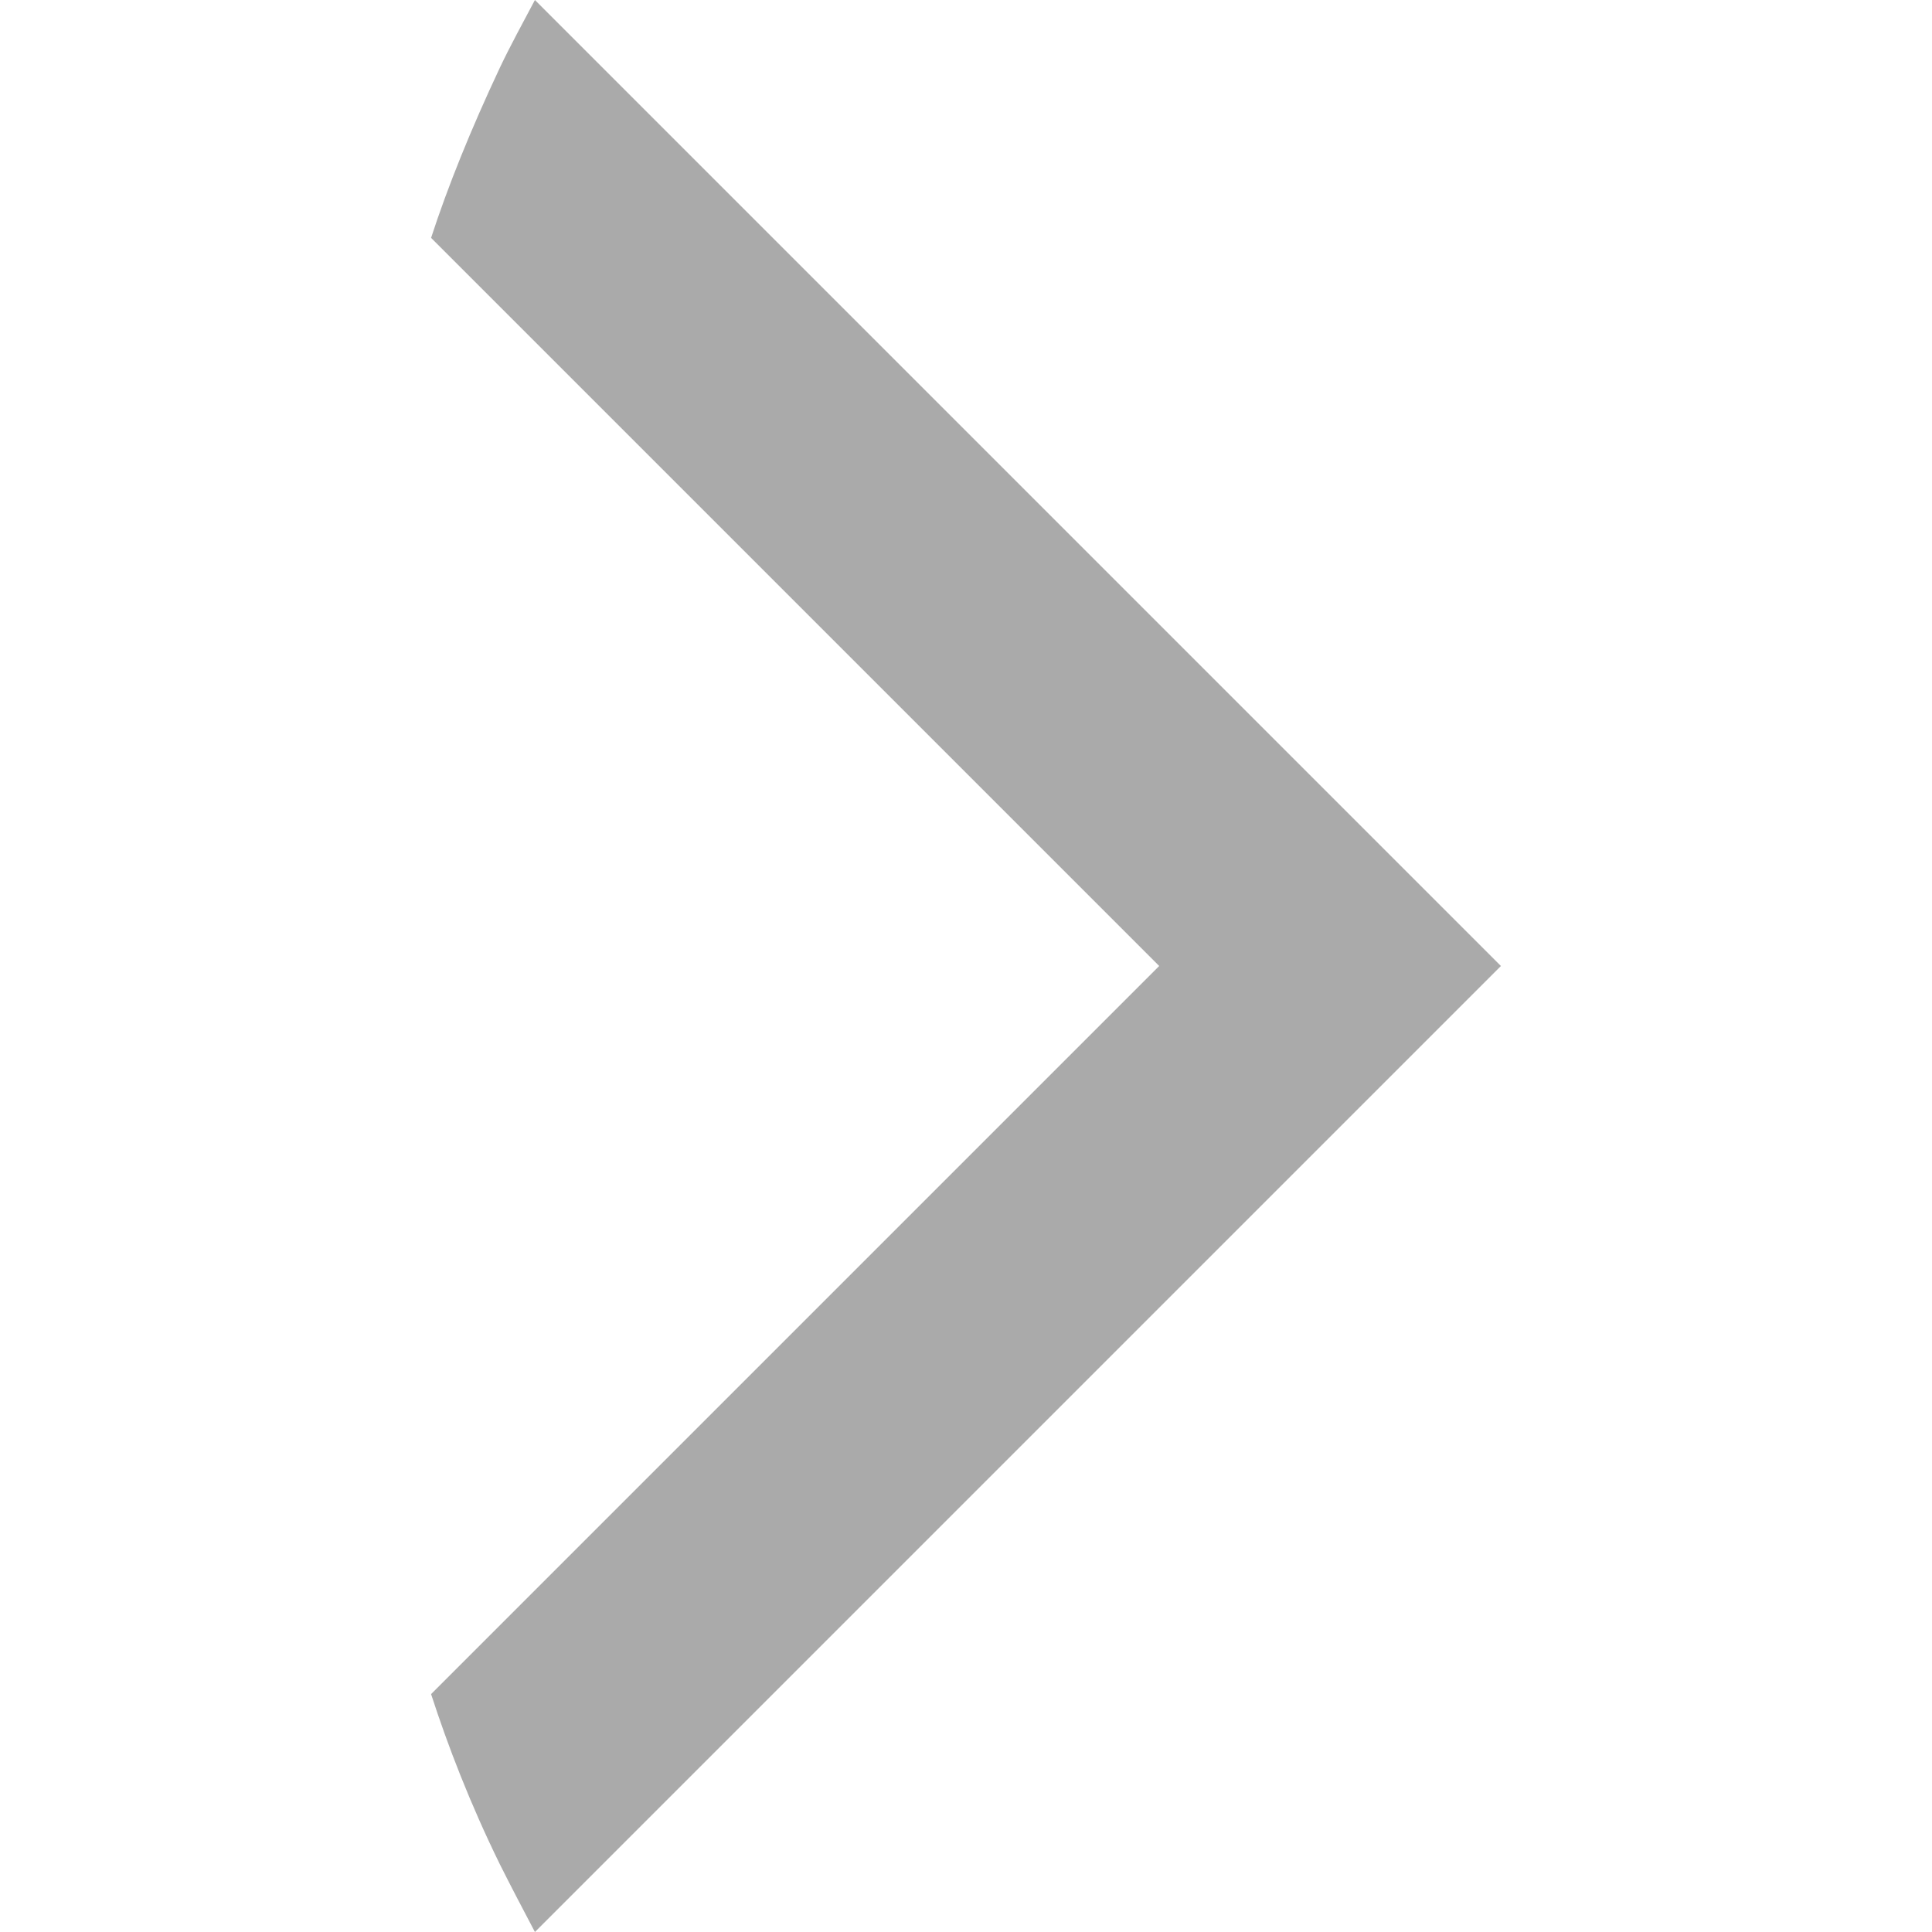 <?xml version="1.0" encoding="utf-8"?>
<!-- Generator: Adobe Illustrator 24.3.0, SVG Export Plug-In . SVG Version: 6.00 Build 0)  -->
<svg version="1.1" xmlns="http://www.w3.org/2000/svg" xmlns:xlink="http://www.w3.org/1999/xlink" x="0px" y="0px"
	 viewBox="0 0 16 16" style="enable-background:new 0 0 16 16;" xml:space="preserve">
<style type="text/css">
	.st0{fill:#aaaaaa;}
</style>
<g id="Layer_1">
</g>
<g id="Reticula">
	<path class="st0" d="M4.43,0c-0.1,0.19-0.2,0.37-0.29,0.56C3.9,1.07,3.71,1.54,3.57,1.97L9.6,8l-6.03,6.03
		c0.14,0.43,0.32,0.9,0.57,1.41c0.09,0.18,0.19,0.37,0.29,0.56l8-8L4.43,0z"/>
</g>
</svg>
